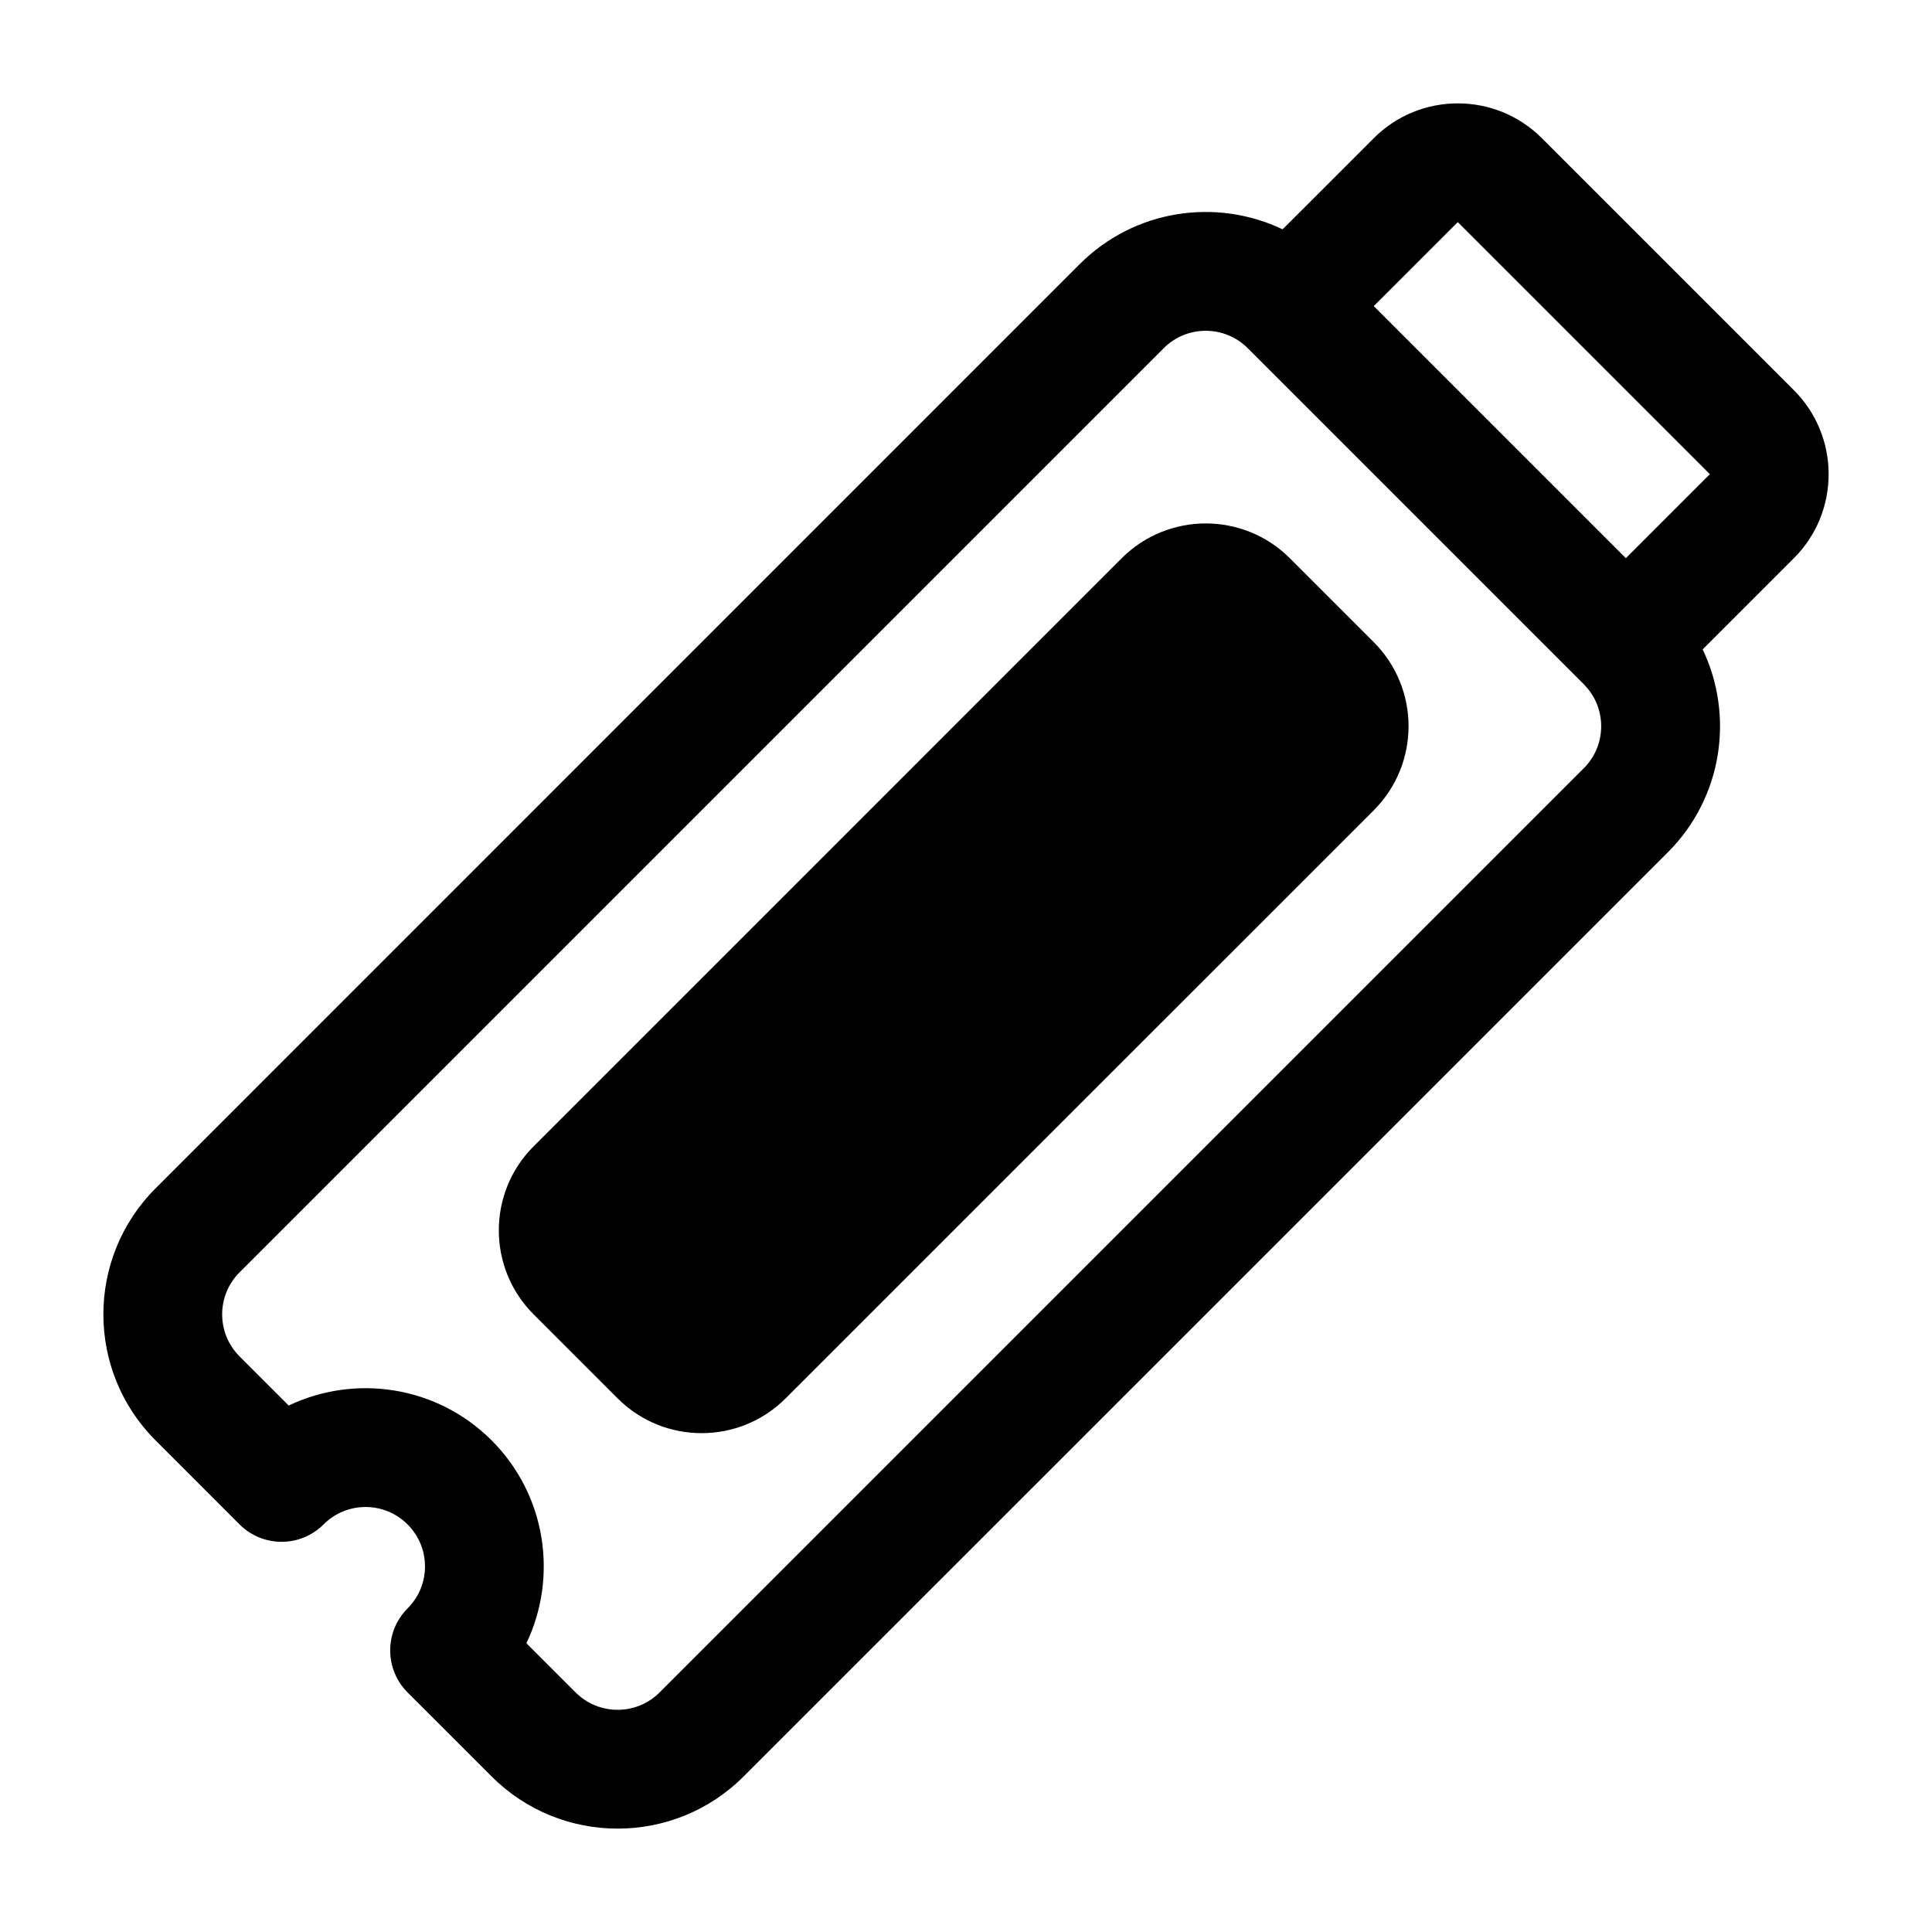 <?xml version="1.0" encoding="UTF-8"?>
<!-- Uploaded to: ICON Repo, www.iconrepo.com, Generator: ICON Repo Mixer Tools -->
<svg fill="#000000" width="800px" height="800px" version="1.1" viewBox="144 144 512 512" xmlns="http://www.w3.org/2000/svg">
 <path d="m483.9 204.77c-17.555-8.375-39.234-5.305-53.766 9.227l-244.91 244.93c-18.438 18.438-18.438 48.367 0 66.785l22.262 22.277c6.156 6.141 16.121 6.141 22.262 0 6.141-6.156 16.121-6.156 22.262 0 6.156 6.141 6.156 16.121 0 22.262-6.141 6.141-6.141 16.105 0 22.262l22.277 22.262c18.422 18.438 48.352 18.438 66.785 0l244.93-244.91c14.531-14.531 17.602-36.211 9.227-53.766l24.168-24.168c12.281-12.281 12.281-32.242 0-44.523l-66.801-66.801c-12.281-12.281-32.242-12.281-44.523 0zm-276.42 298.68c-6.141-6.141-6.141-16.121 0-22.262l244.91-244.91c6.156-6.156 16.121-6.156 22.277 0l89.047 89.047c6.156 6.156 6.156 16.121 0 22.277l-244.91 244.91c-6.141 6.141-16.121 6.141-22.262 0l-13.035-13.035c8.375-17.555 5.305-39.234-9.227-53.766s-36.211-17.602-53.766-9.227zm77.934-55.656c-12.297 12.281-12.297 32.242 0 44.523l22.262 22.262c12.281 12.297 32.242 12.297 44.523 0l155.87-155.85c12.281-12.297 12.281-32.242 0-44.539l-22.262-22.262c-12.297-12.281-32.242-12.281-44.539 0 0 0-155.85 155.87-155.85 155.87zm222.65-222.67 66.801 66.801 22.262-22.262-66.801-66.801z" fill-rule="evenodd"/>
</svg>